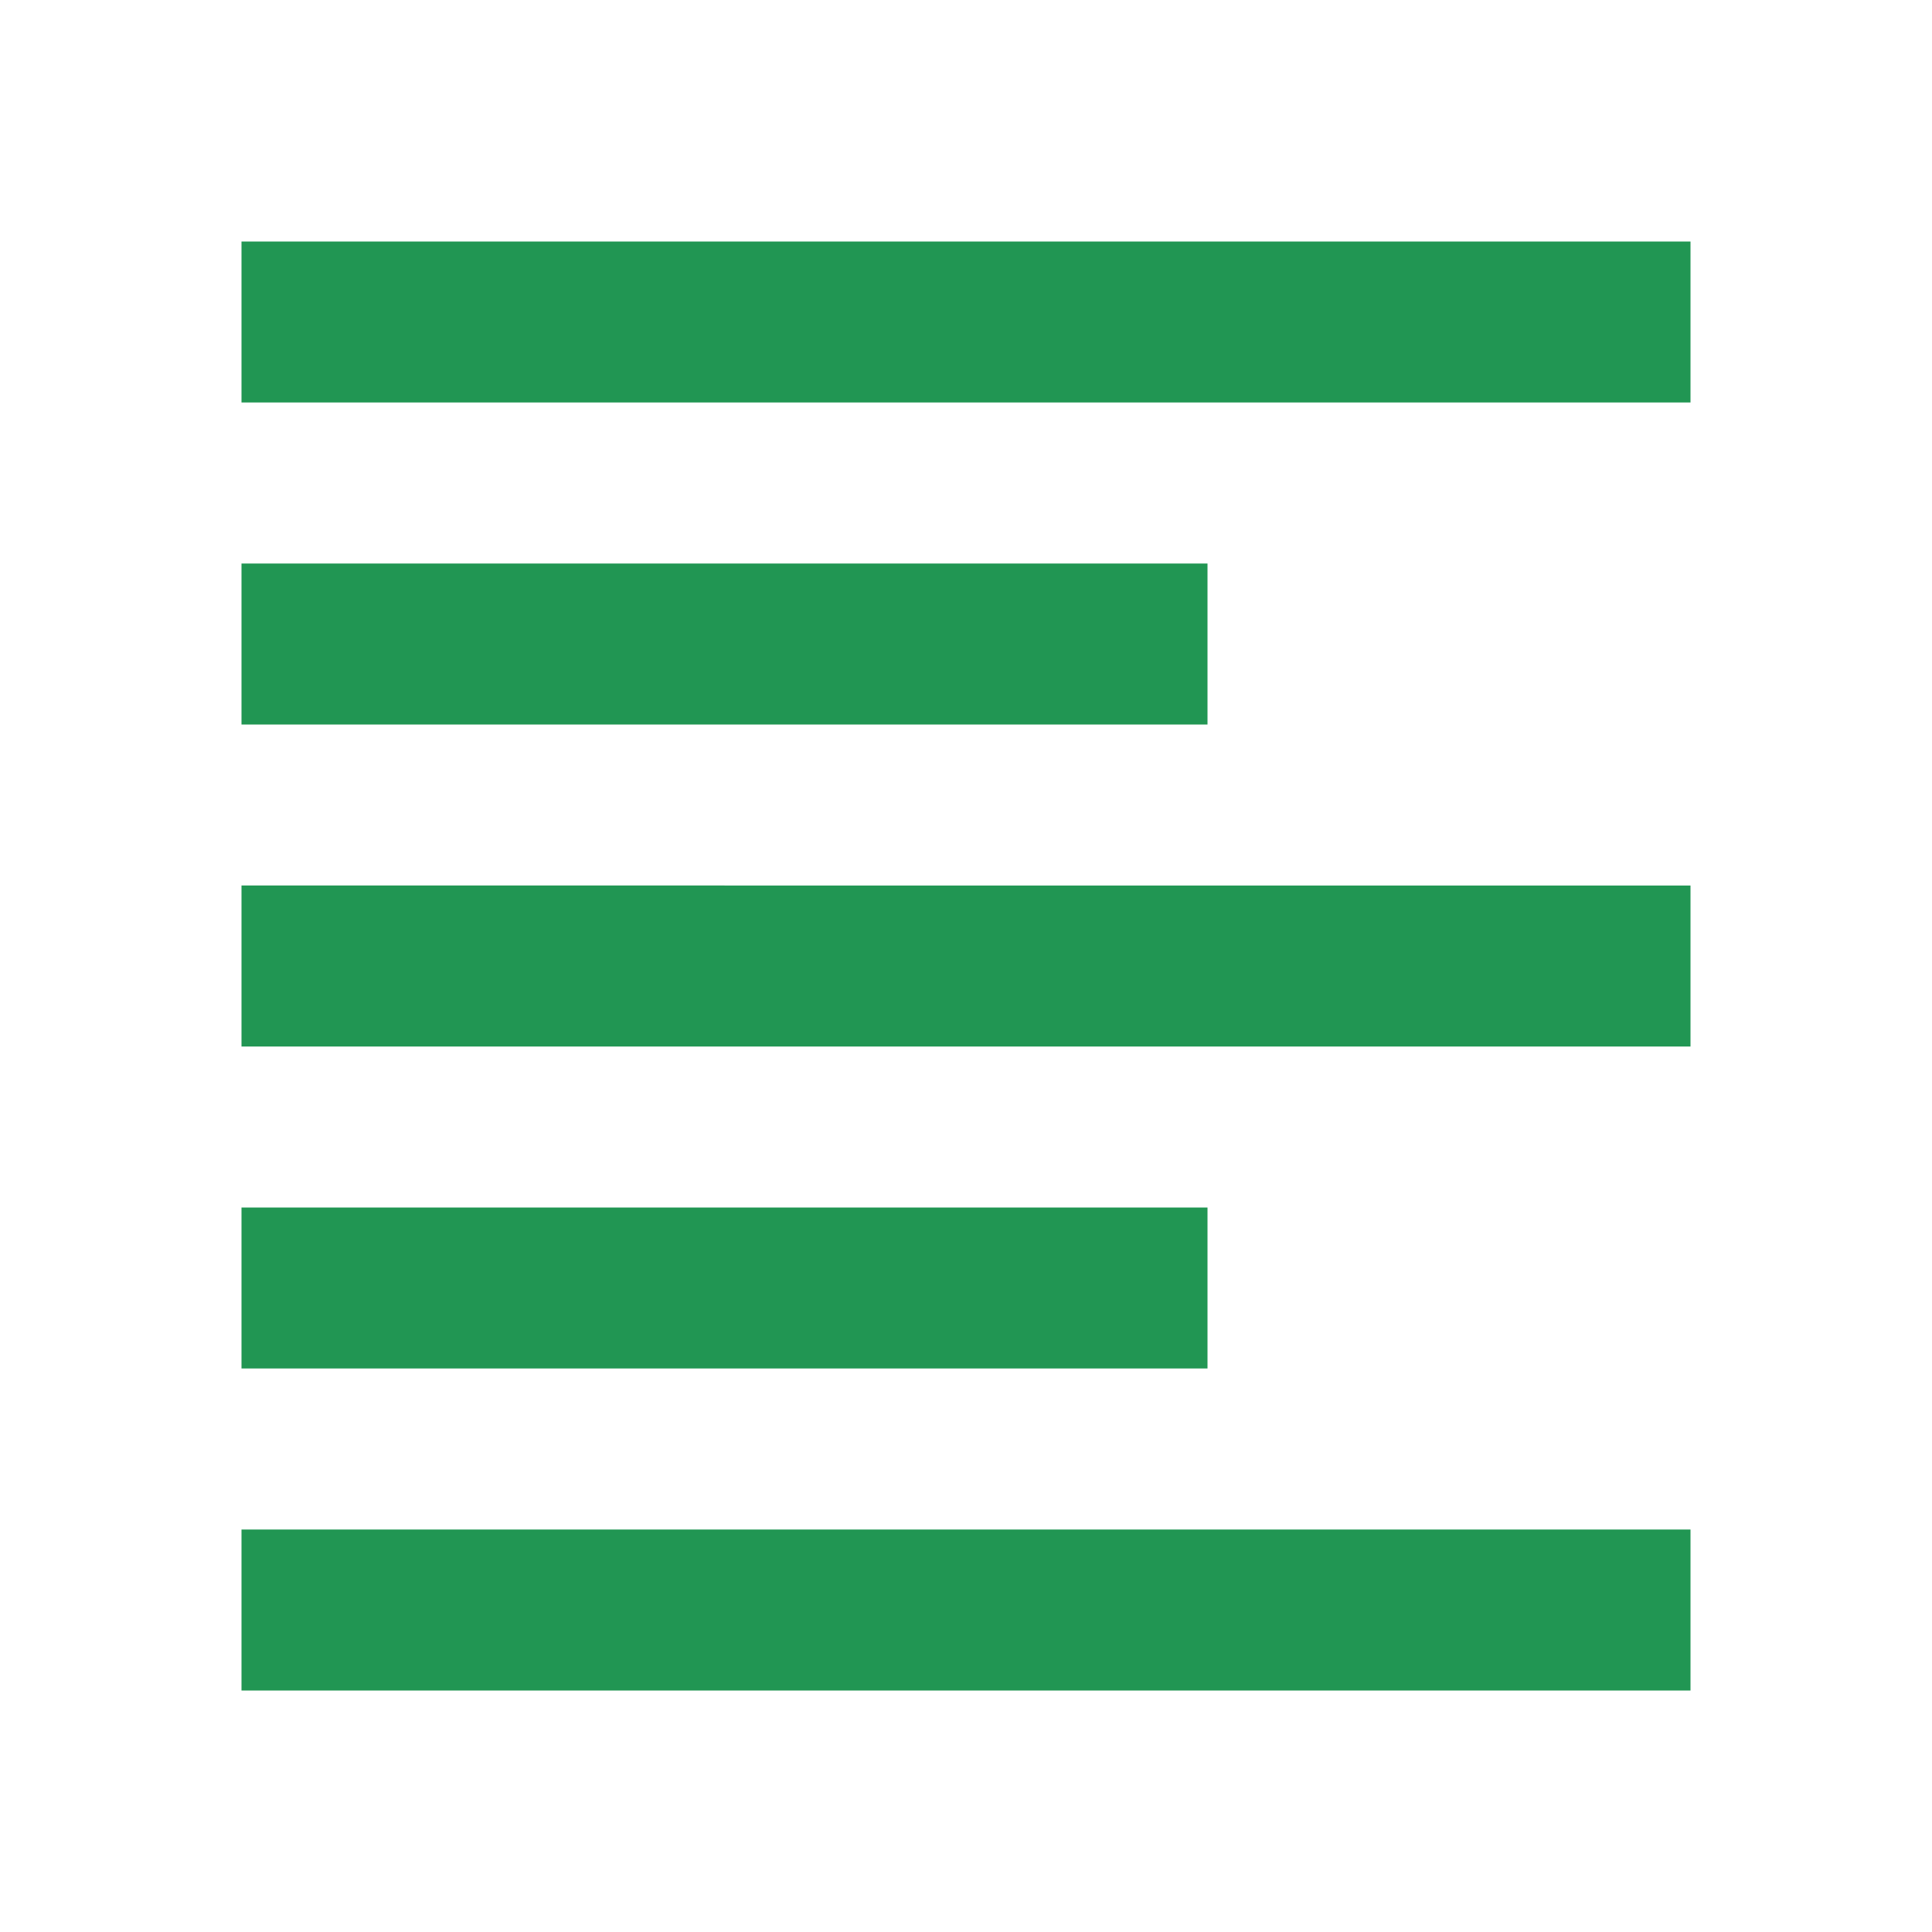 <svg xmlns="http://www.w3.org/2000/svg" viewBox="0 0 24 24" fill="#219653" width="48px" height="48px"><path d="M0 0h24v24H0z" fill="none"/><path d="M15 15H3v2h12v-2zm0-8H3v2h12V7zM3 13h18v-2H3v2zm0 8h18v-2H3v2zM3 3v2h18V3H3z"/></svg>